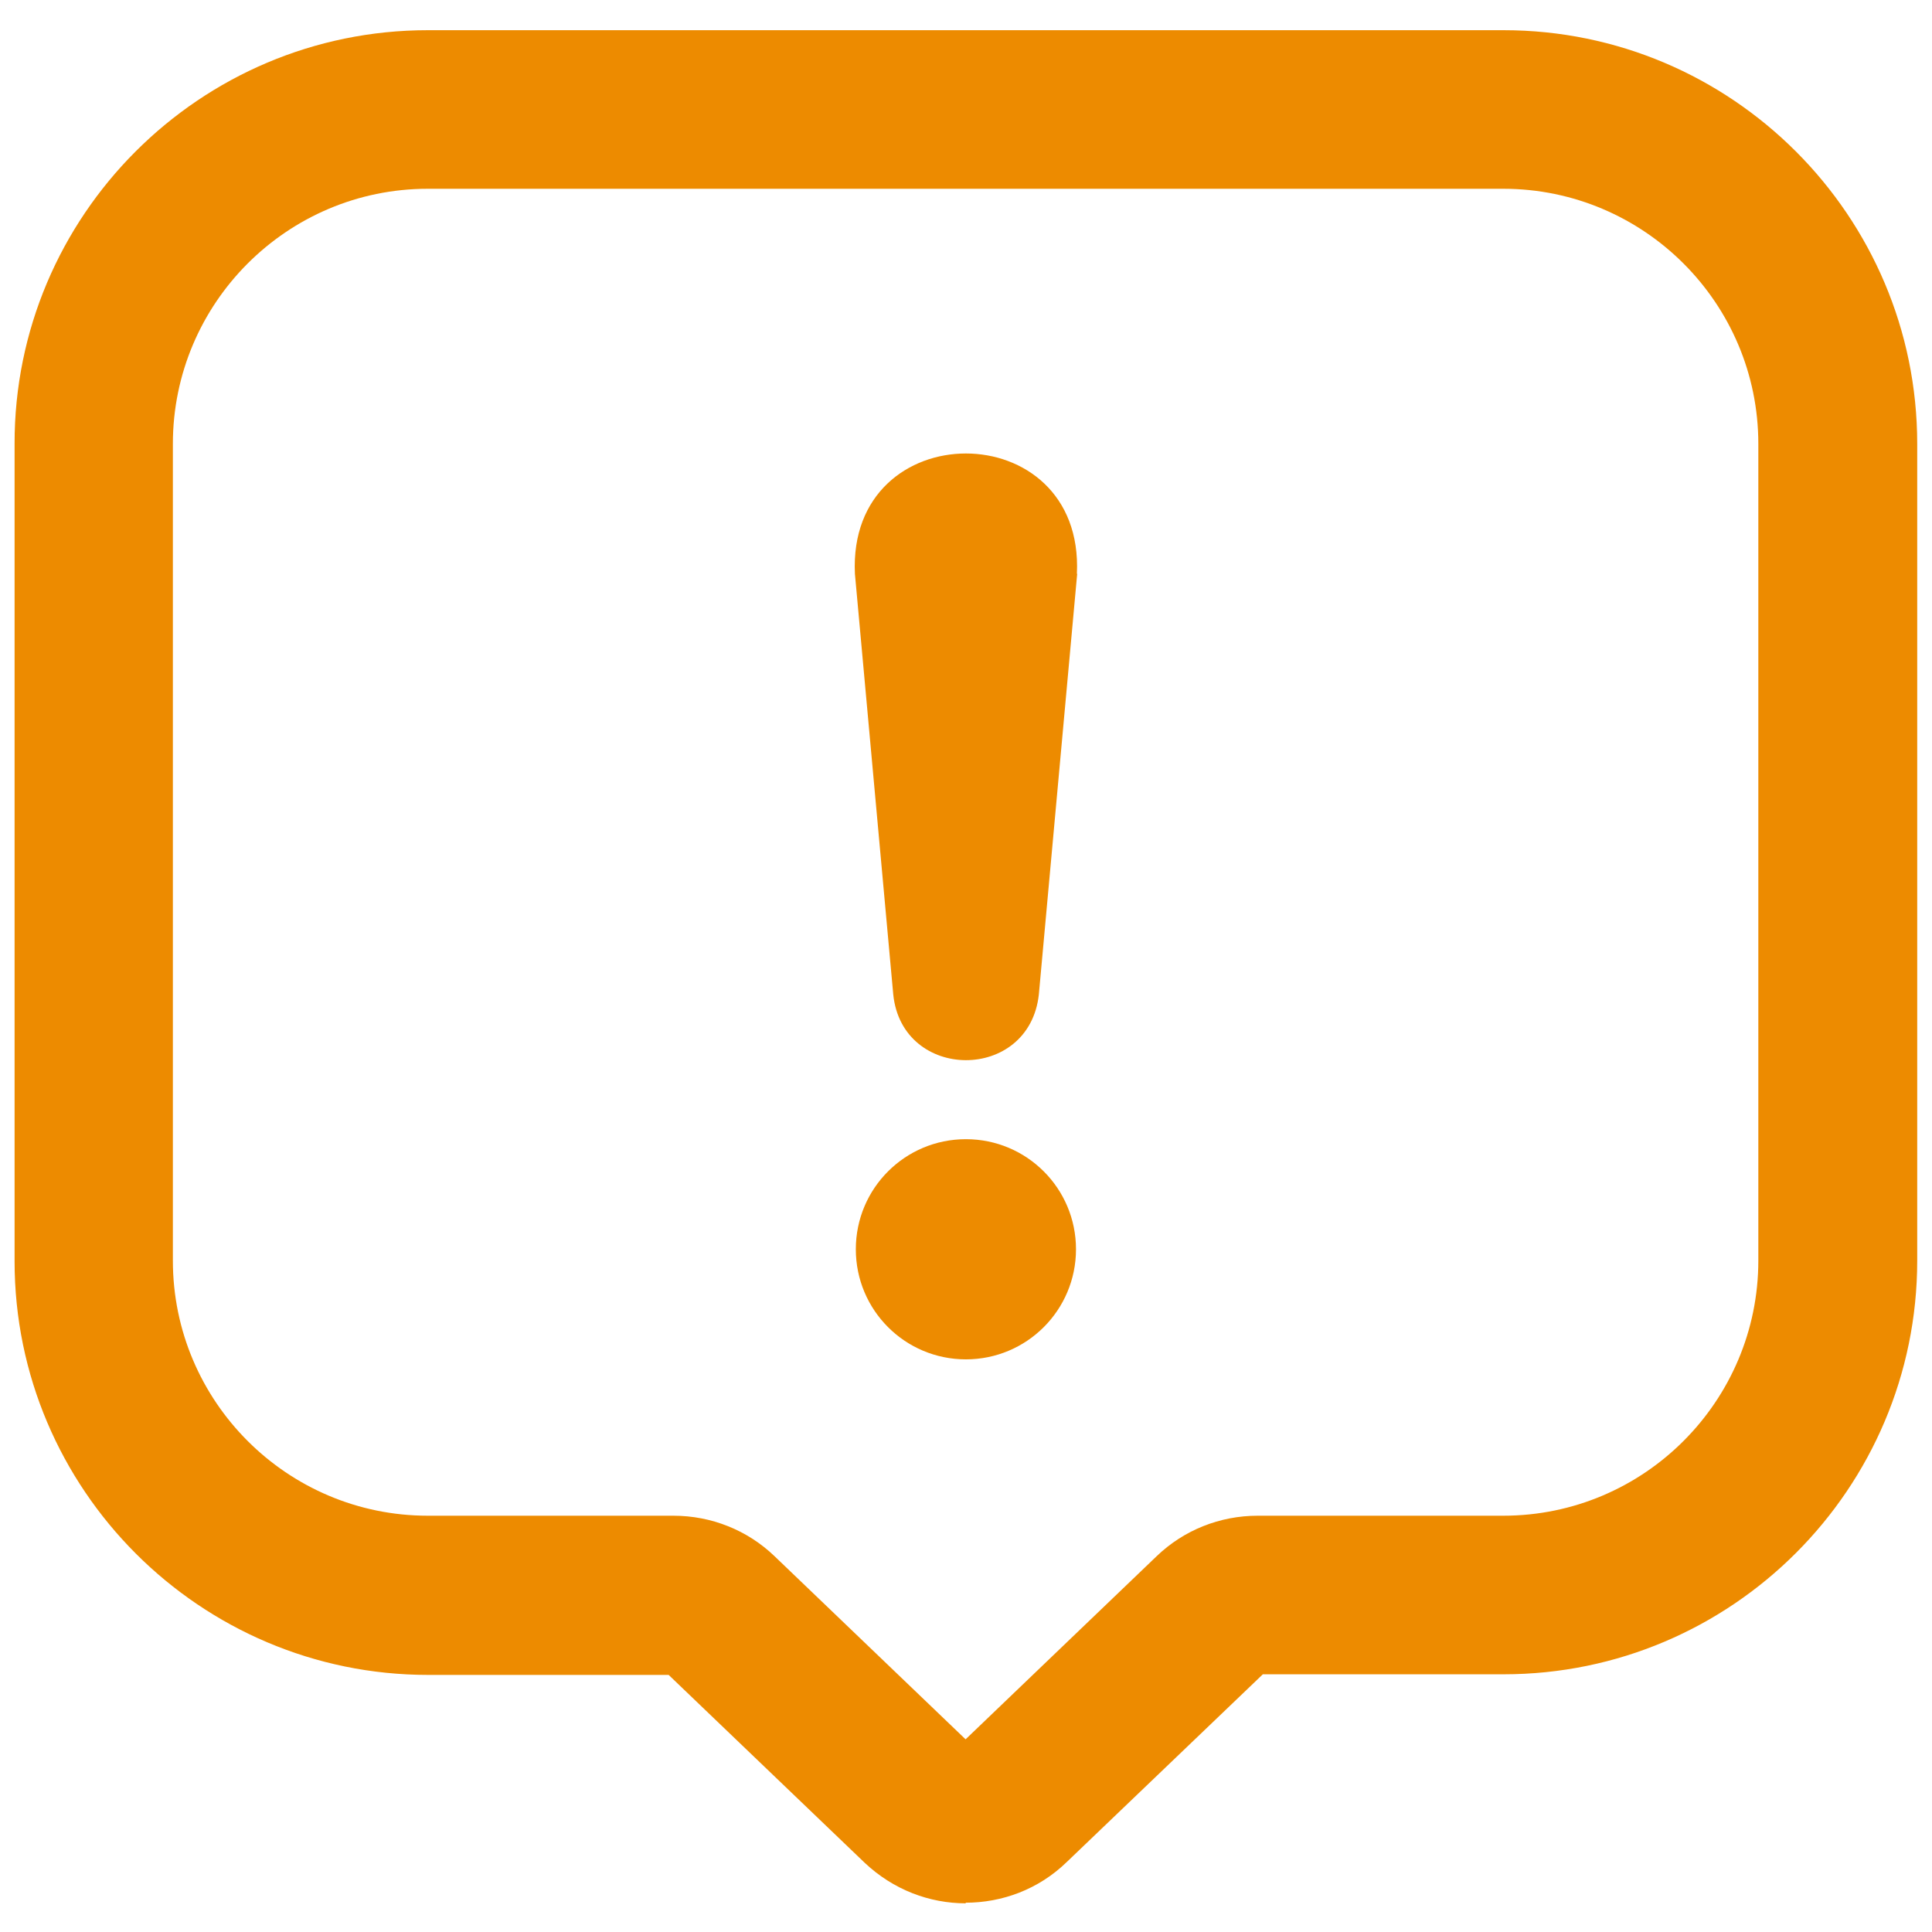 <svg xmlns="http://www.w3.org/2000/svg" xmlns:xlink="http://www.w3.org/1999/xlink" width="100" zoomAndPan="magnify" viewBox="0 0 75 75" height="100" preserveAspectRatio="xMidYMid meet" version="1.0"><defs><clipPath id="7865572ce3"><path d="M 0.551 1.152 L 74.801 1.152 L 74.801 73.902 L 0.551 73.902 Z M 0.551 1.152 " clip-rule="nonzero"/></clipPath></defs><g clip-path="url(#7865572ce3)"><path fill="#ed8b00" d="M 37.496 73.887 C 36.078 73.887 34.676 73.359 33.566 72.312 L 25.957 65.02 L 16.621 65.02 C 7.77 65.02 0.566 57.816 0.566 48.965 L 0.566 17.23 C 0.551 8.375 7.758 1.172 16.609 1.172 L 58.367 1.172 C 67.223 1.172 74.426 8.375 74.426 17.23 L 74.426 48.938 C 74.426 57.793 67.223 64.996 58.367 64.996 L 49.023 64.996 L 41.41 72.285 C 40.316 73.348 38.898 73.863 37.484 73.863 Z M 16.609 7.328 C 11.145 7.328 6.711 11.773 6.711 17.23 L 6.711 48.938 C 6.711 54.406 11.156 58.84 16.609 58.84 L 26.141 58.84 C 27.605 58.84 29.012 59.395 30.07 60.414 L 37.484 67.52 L 44.898 60.414 C 45.957 59.395 47.359 58.84 48.824 58.84 L 58.355 58.84 C 63.824 58.84 68.258 54.395 68.258 48.938 L 68.258 17.23 C 68.258 11.762 63.812 7.328 58.355 7.328 Z M 41.805 22.277 C 42.102 16.047 32.891 16.047 33.188 22.277 C 33.188 22.277 34.676 38.605 34.676 38.605 C 35.02 41.992 39.957 42.02 40.328 38.605 L 41.816 22.277 Z M 41.77 48.496 C 41.77 46.133 39.859 44.223 37.496 44.223 C 35.133 44.223 33.223 46.133 33.223 48.496 C 33.223 50.859 35.133 52.77 37.496 52.77 C 39.859 52.77 41.77 50.859 41.77 48.496 Z M 41.77 48.496 " fill-opacity="1" fill-rule="nonzero"/></g></svg>